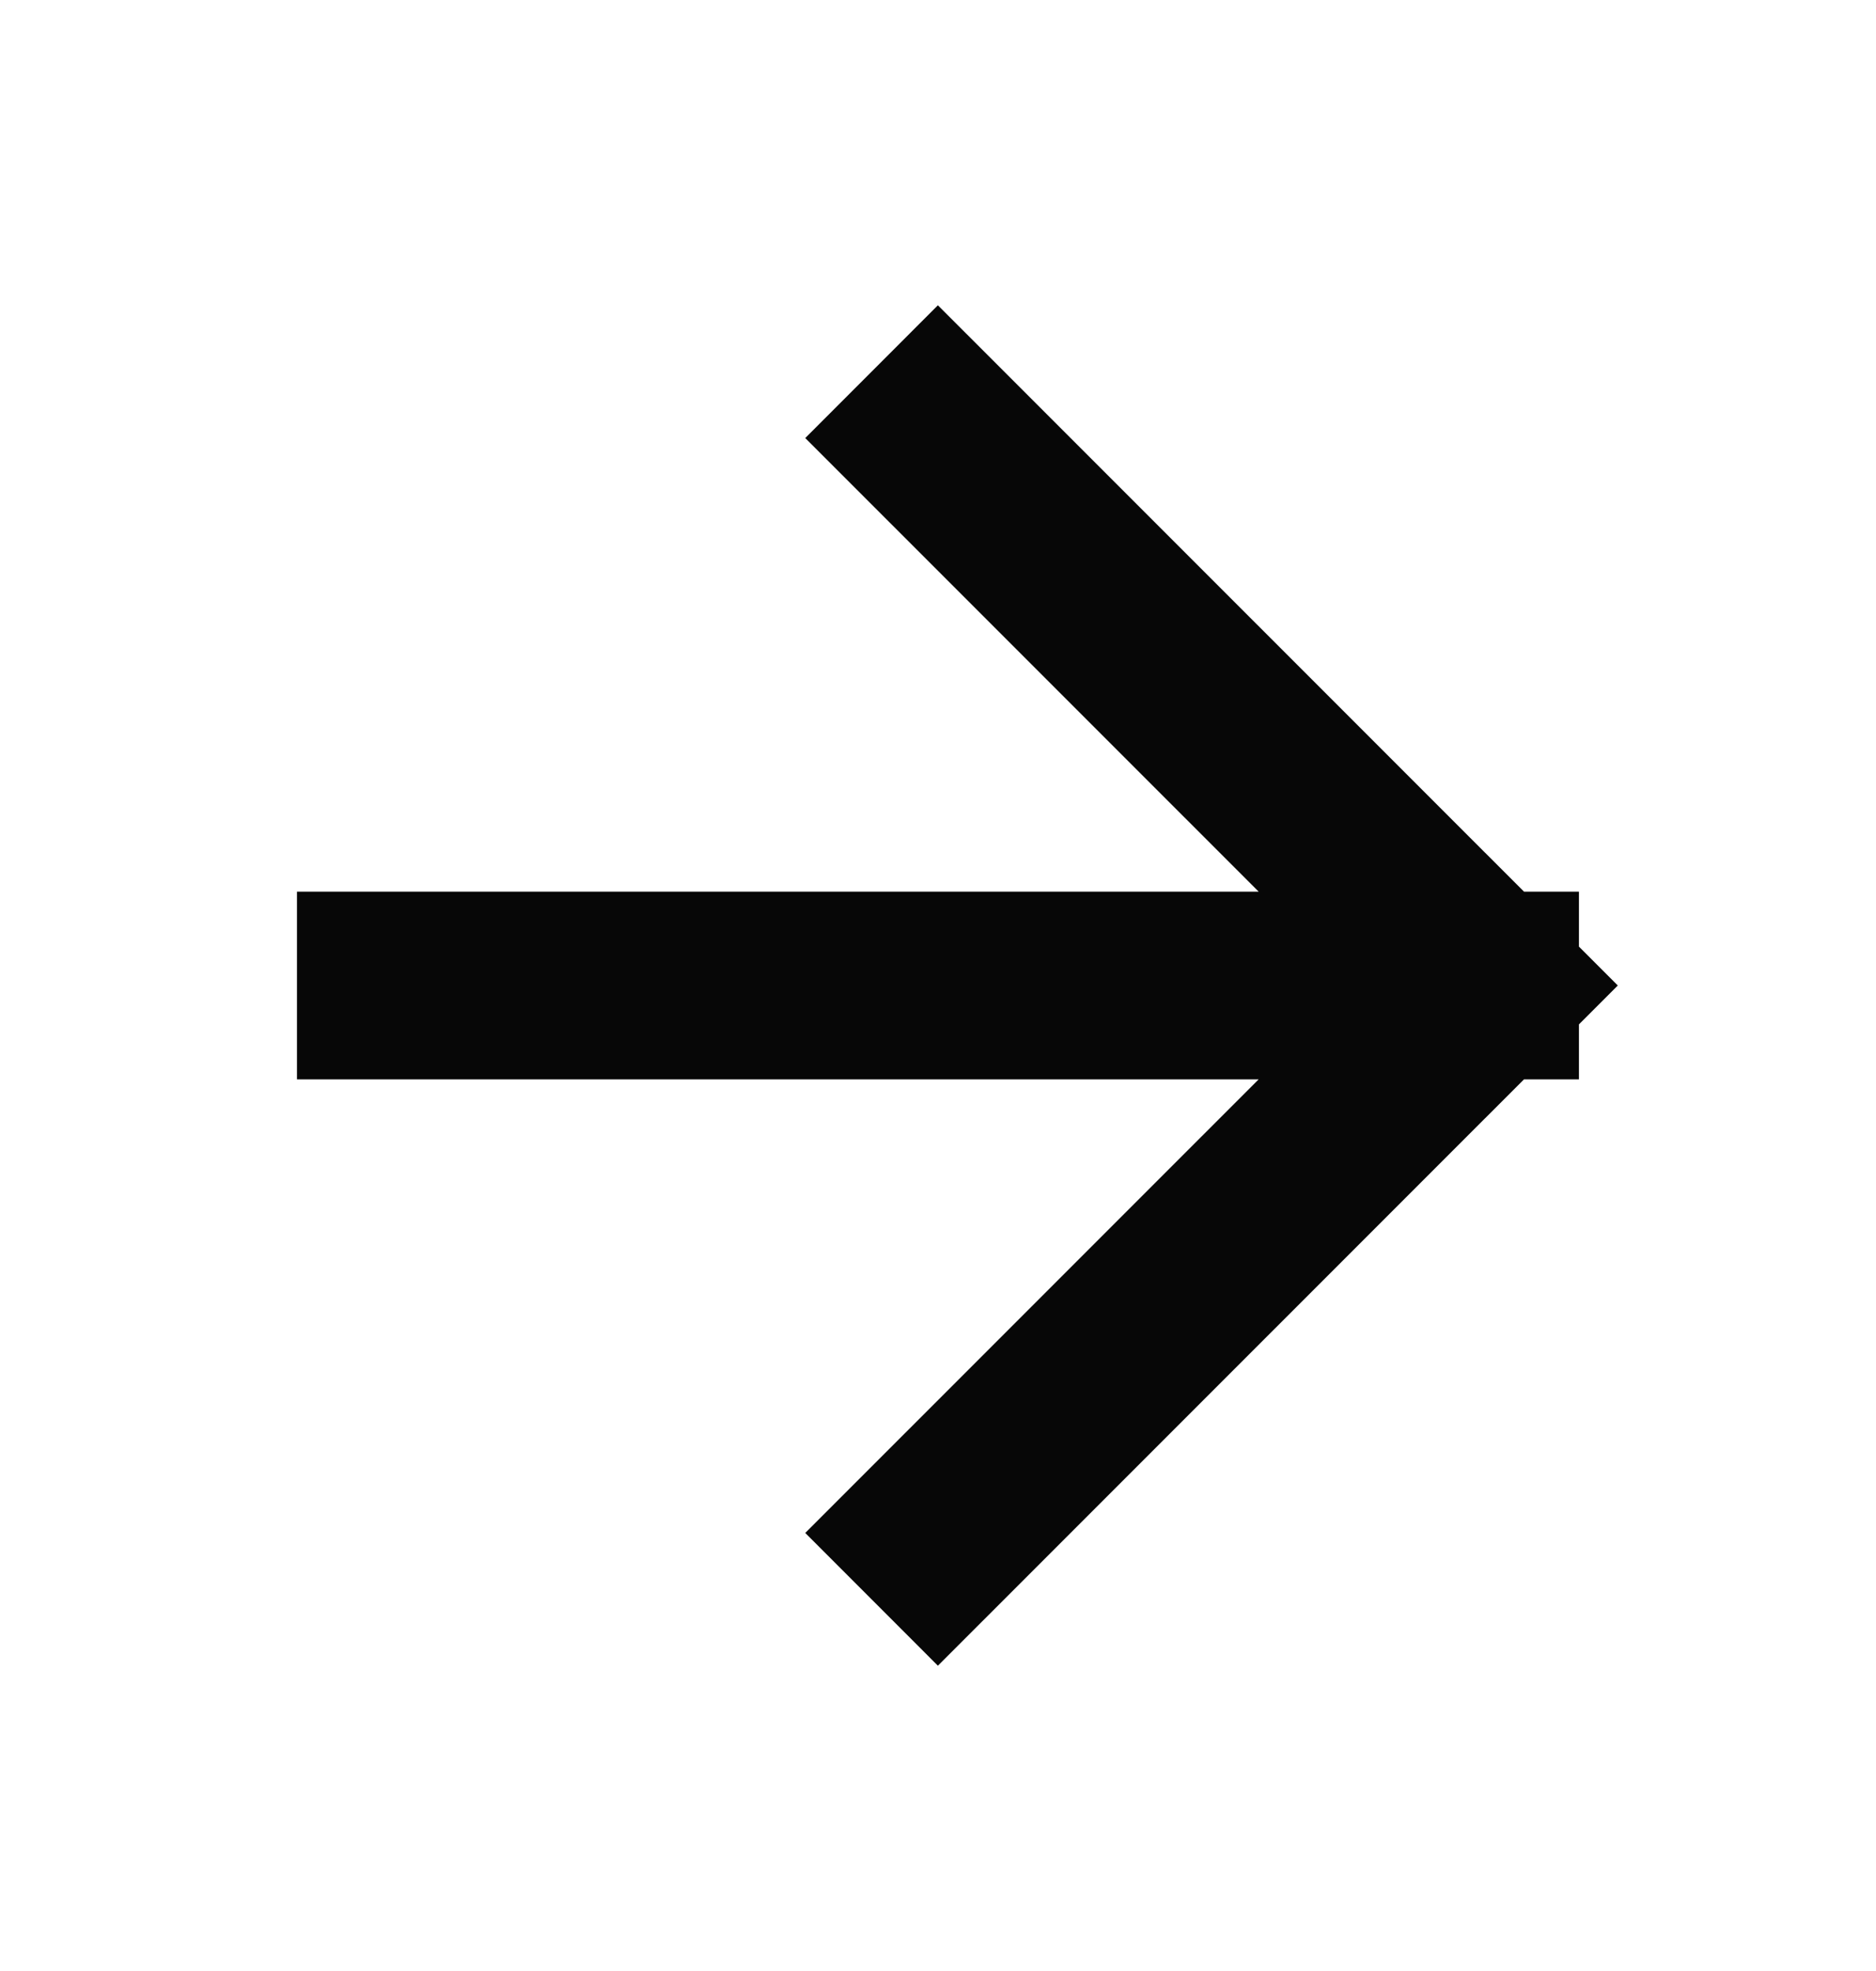 <svg width="20" height="21" viewBox="0 0 20 21" fill="none" xmlns="http://www.w3.org/2000/svg">
<path d="M4.166 10.5H15.833M15.833 10.5L9.999 4.667M15.833 10.5L9.999 16.333" stroke="#070707" stroke-width="2" stroke-linecap="square" stroke-linejoin="bevel"/>
</svg>
